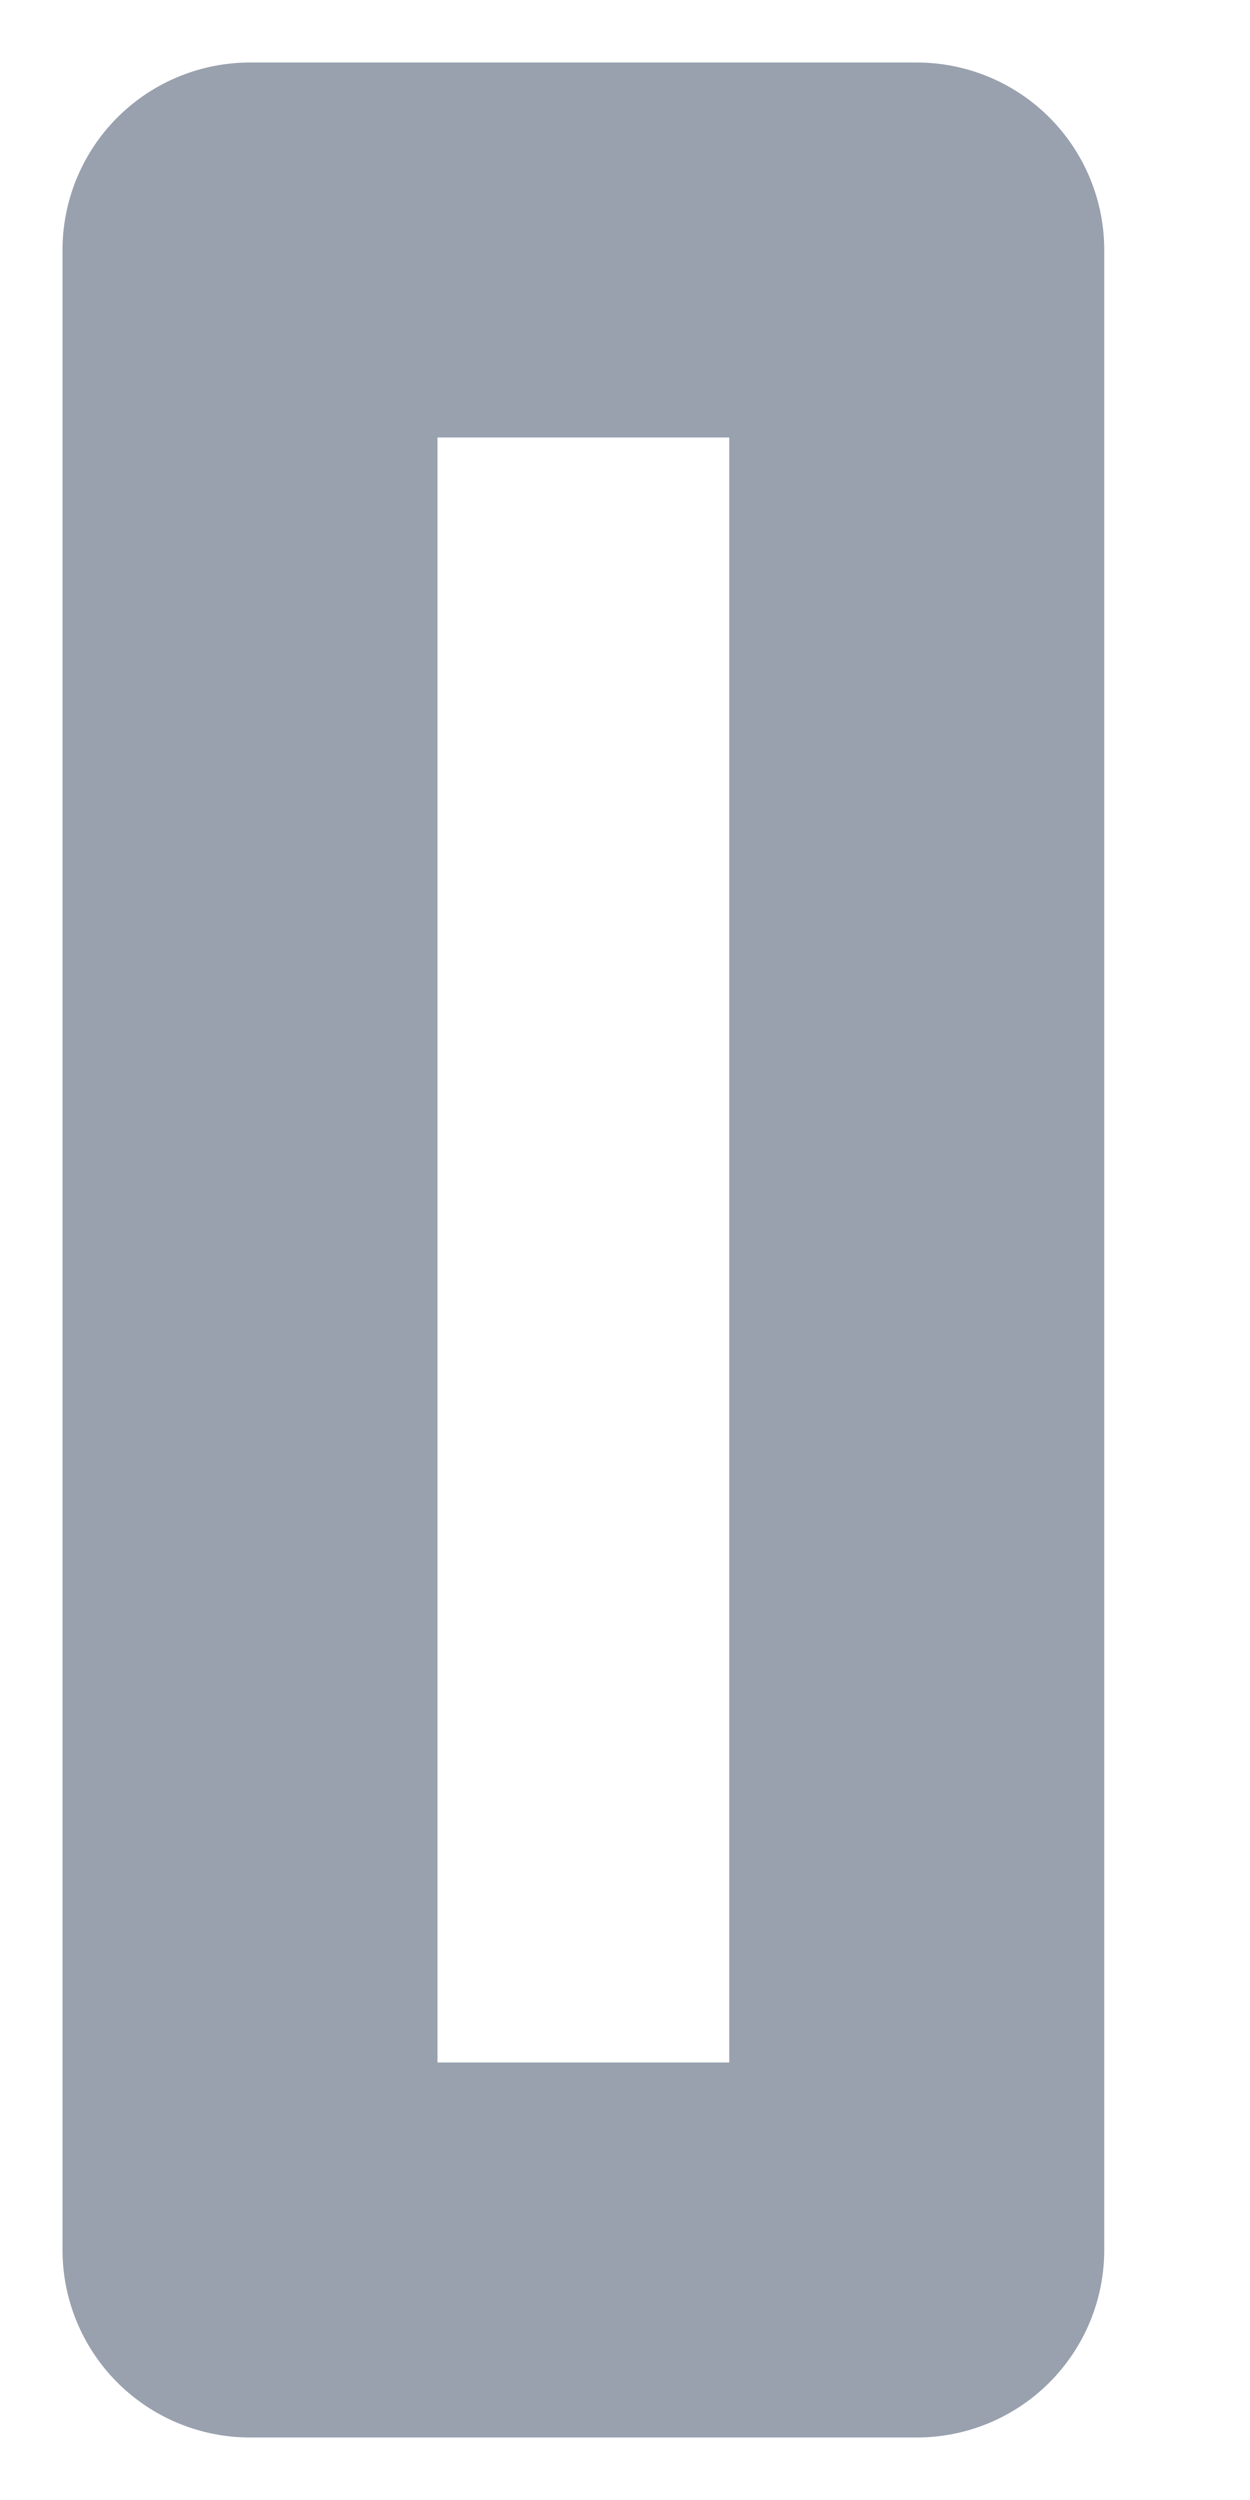 <?xml version="1.0" encoding="utf-8"?>
<svg xmlns="http://www.w3.org/2000/svg" fill="none" height="100%" overflow="visible" preserveAspectRatio="none" style="display: block;" viewBox="0 0 5 10" width="100%">
<path d="M3.667 1H1V9H3.667V1Z" id="Vector" stroke="#99A1AF" stroke-linecap="round" stroke-linejoin="round" stroke-width="1.5"/>
</svg>